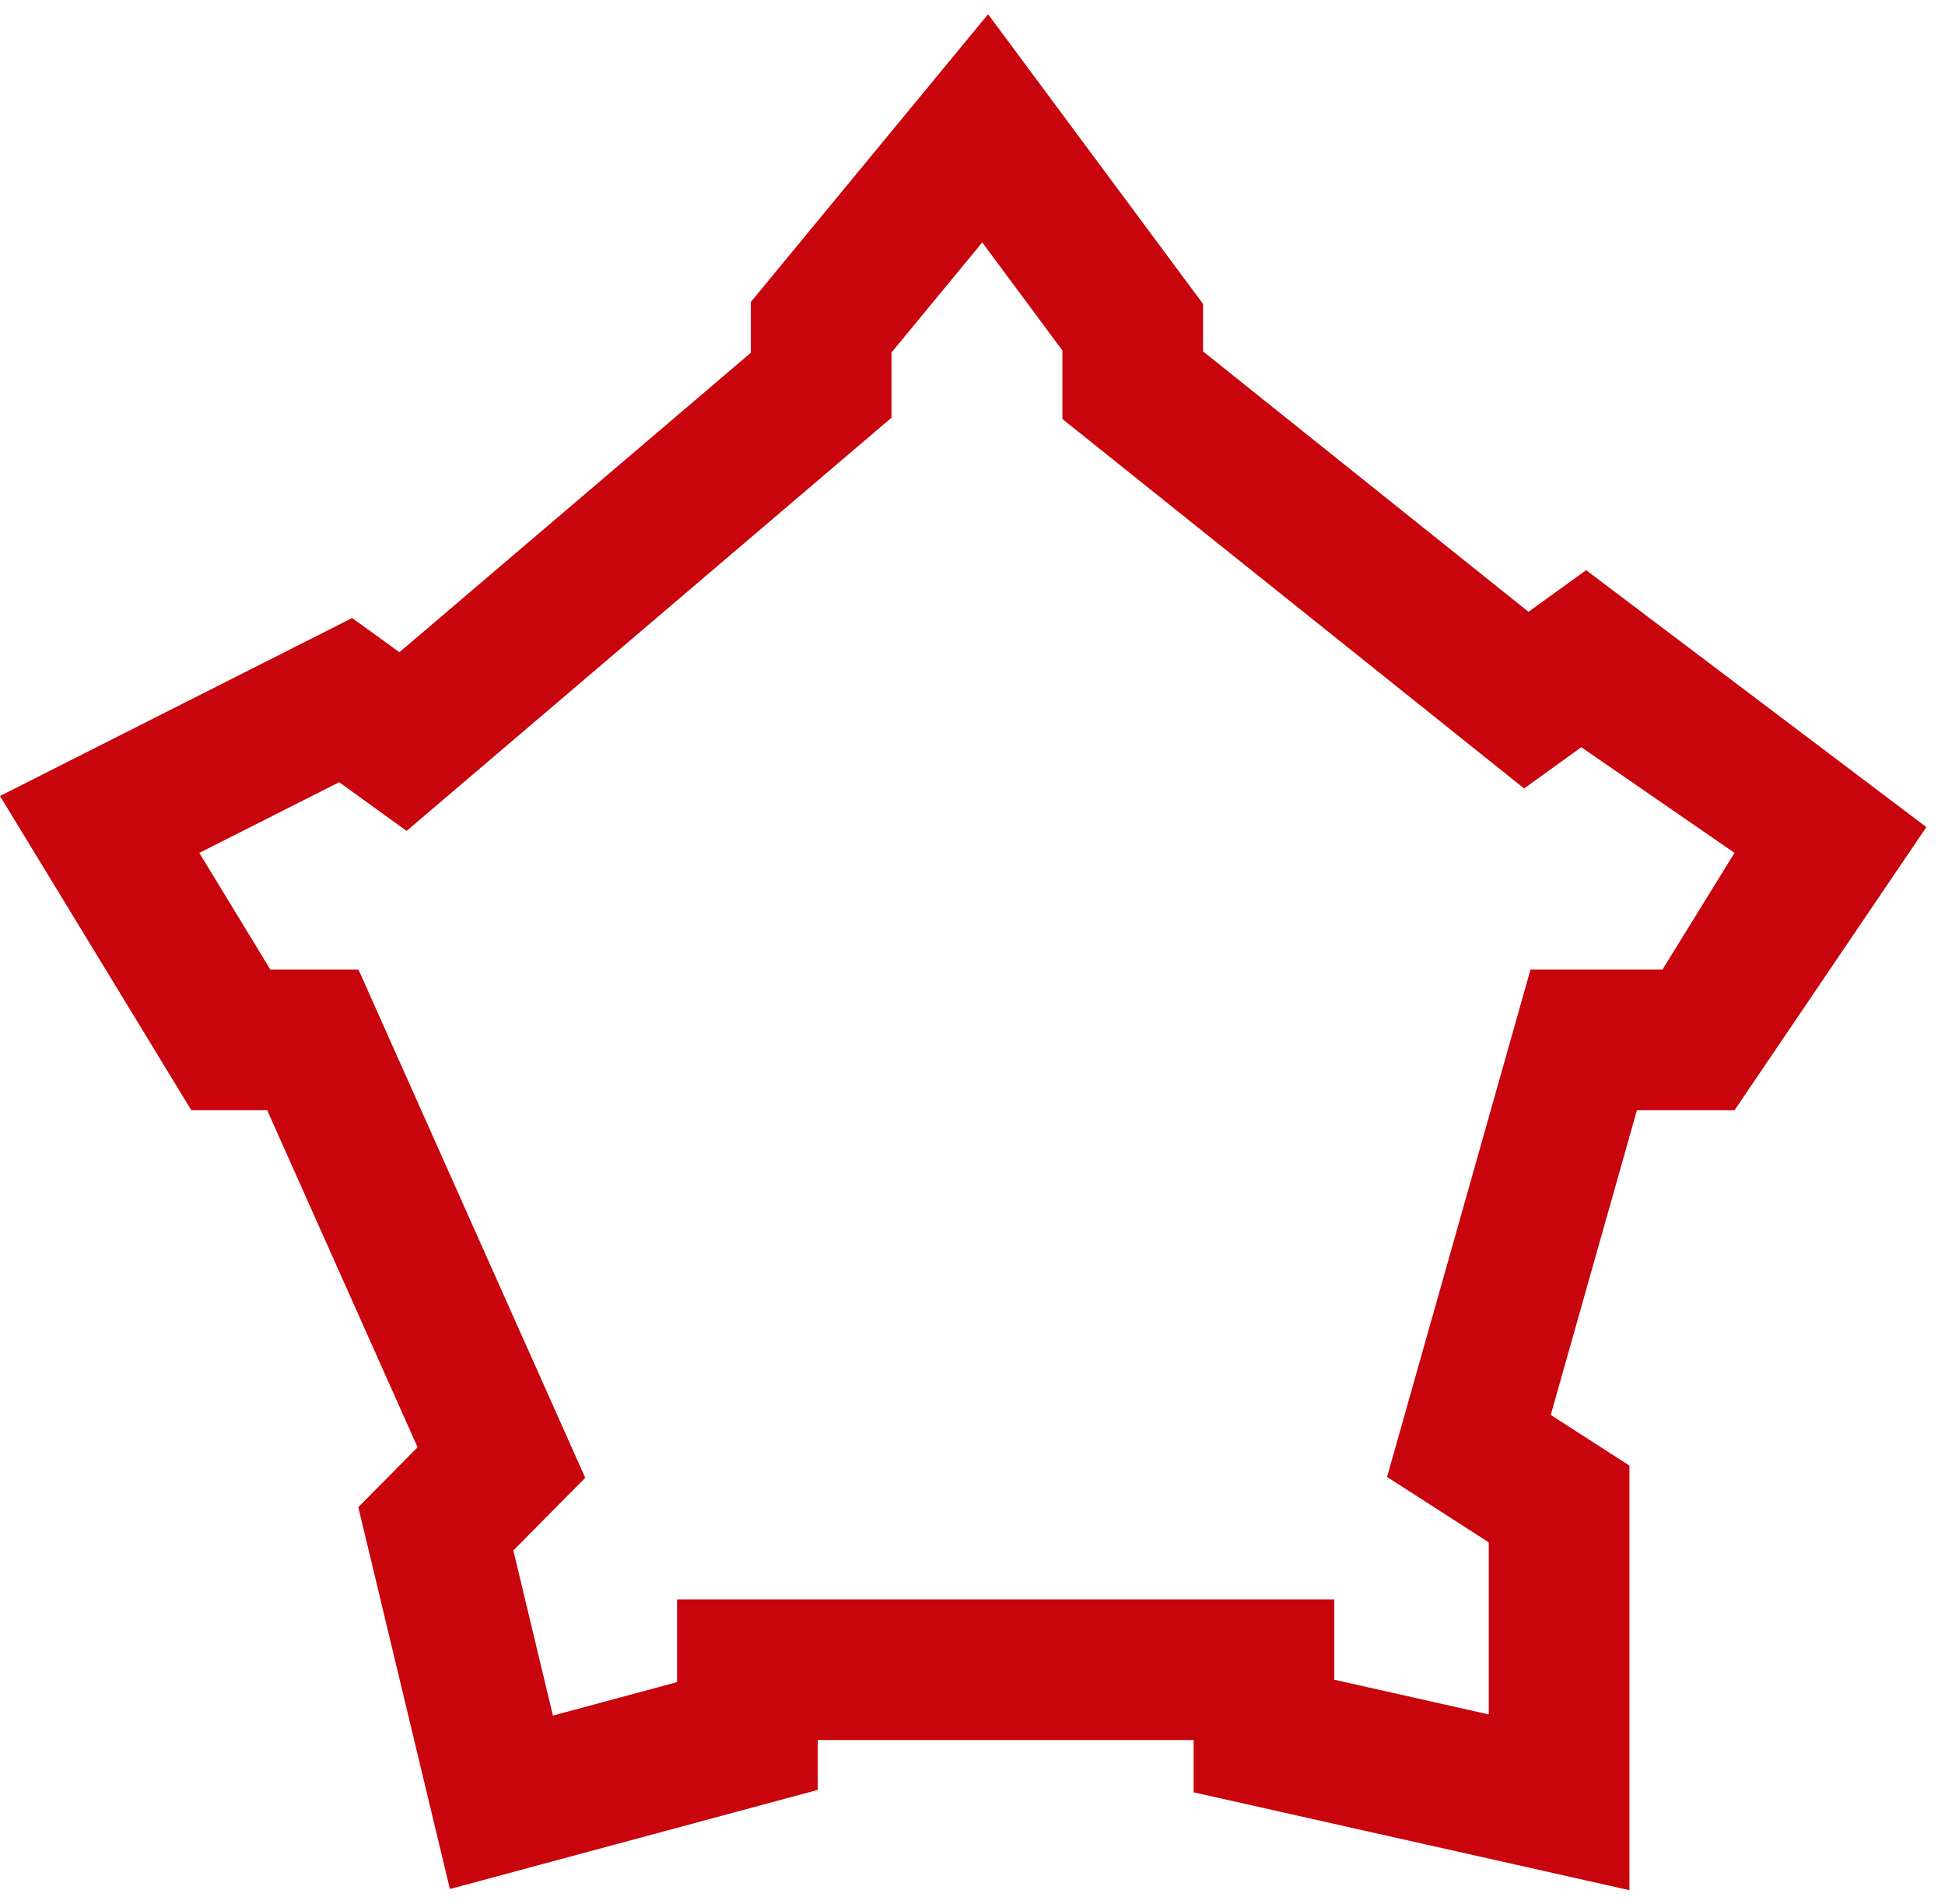 <svg xmlns="http://www.w3.org/2000/svg" width="95" height="93" viewBox="0 0 95 93" fill="none"><path fill-rule="evenodd" clip-rule="evenodd" d="M48.261 0.695L58.762 14.845V17.163L74.657 29.879L77.472 27.847L94.09 40.393L84.72 54.221H79.952L75.744 69.103L79.587 71.575V92.311L58.3 87.531V84.979H39.94V87.414L21.974 92.255L17.501 73.606L20.396 70.68L13.051 54.221H9.345L0 38.874L17.198 30.184L19.509 31.853L36.674 17.227V14.747L48.261 0.695ZM43.544 17.214V20.399L19.861 40.579L16.566 38.201L9.735 41.652L13.205 47.351H17.509L28.585 72.172L25.073 75.721L27.007 83.784L33.07 82.15V78.109H65.17V82.033L72.717 83.728V75.325L67.749 72.13L74.755 47.351H81.2L84.72 41.652L77.235 36.491L74.443 38.506L51.892 20.464V17.116L47.976 11.839L43.544 17.214Z" fill="#C8040C"></path></svg>